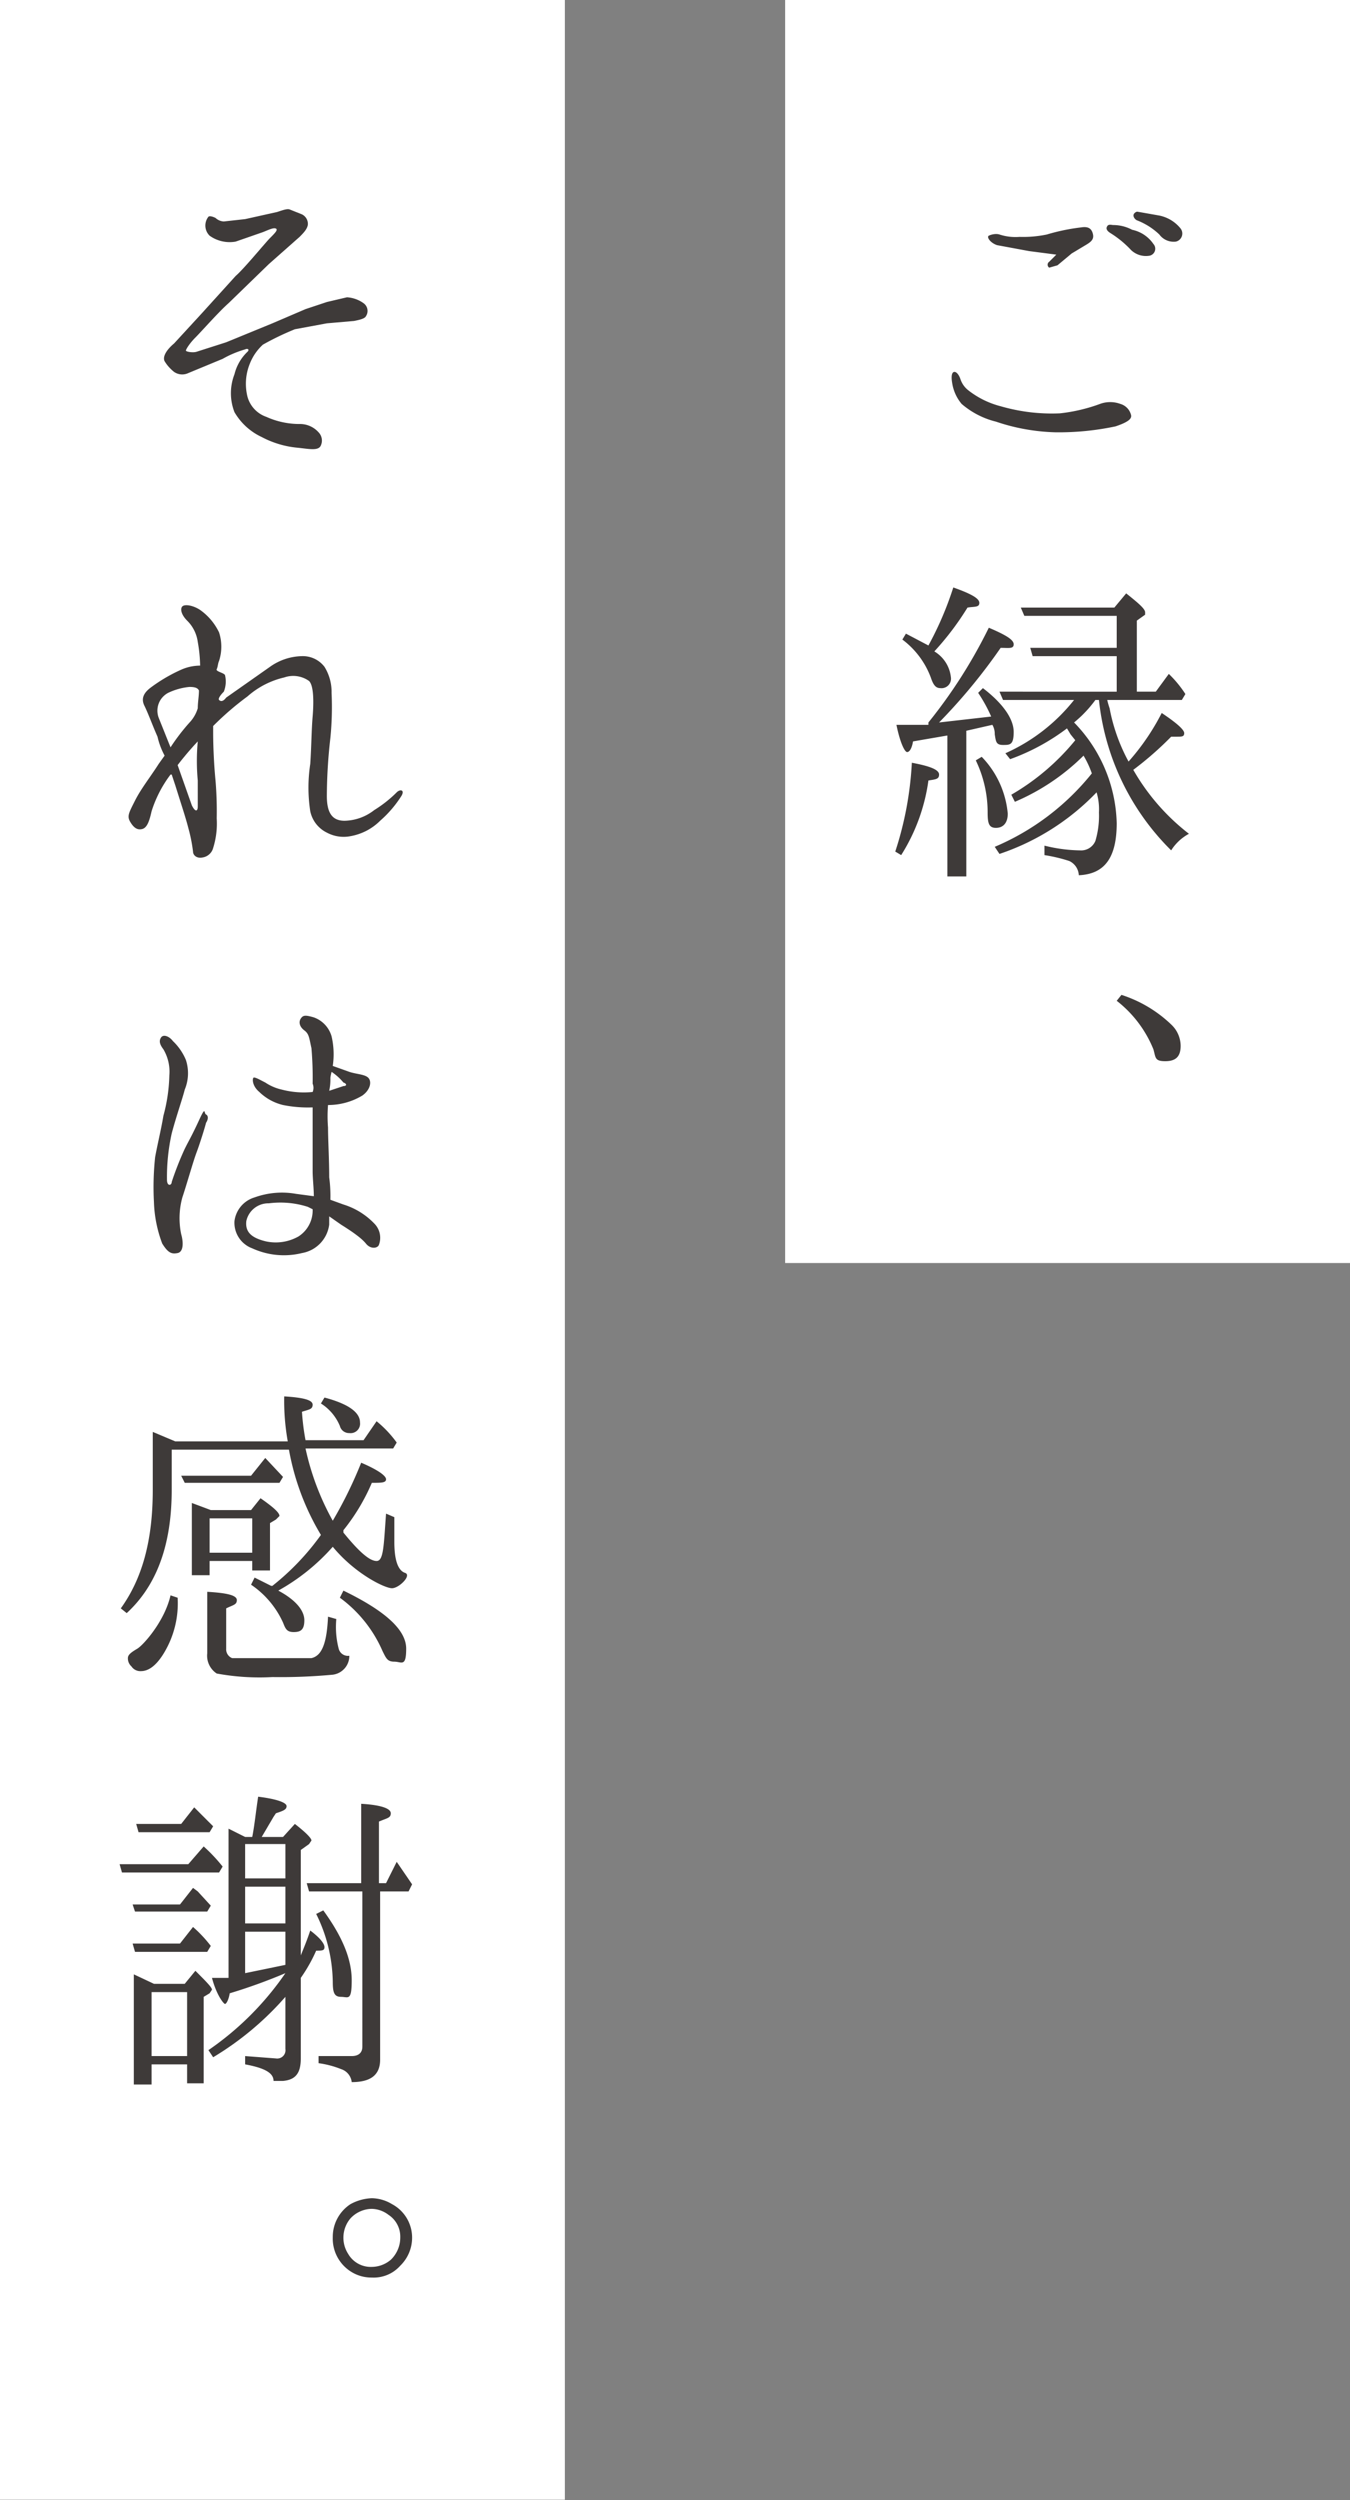 <svg xmlns="http://www.w3.org/2000/svg" viewBox="0 0 114 211.1">
  <rect x="0" y="0" width="114" height="211.1" fill="#808080" stroke="none"/>
  <defs>
    <style>
      .a671ba03-1e0a-4a63-aabe-a61bf08c1016 {
        fill: #fff;
      }

      .be0f2136-857f-44bd-ae4f-a6ff2d4da998 {
        fill: #3e3a39;
      }
    </style>
  </defs>
  <g id="bc21c0f4-6760-477e-a379-f0c8fca0dc63" data-name="レイヤー 2">
    <g id="a4d327dd-bf66-47fa-b49d-265ad10a8c43" data-name="文字">
      <g>
        <rect class="a671ba03-1e0a-4a63-aabe-a61bf08c1016" x="66.3" width="47.7" height="106.64"/>
        <rect class="a671ba03-1e0a-4a63-aabe-a61bf08c1016" width="47.7" height="211.06"/>
        <g>
          <path class="be0f2136-857f-44bd-ae4f-a6ff2d4da998" d="M81.7,32.9a7.4,7.4,0,0,0,2.8,1.4,15.5,15.5,0,0,0,5,.6,14.2,14.2,0,0,0,3.4-.8,2.5,2.5,0,0,1,1.7,0,1.3,1.3,0,0,1,.9.9c.1.3-.1.6-1.3,1a23,23,0,0,1-5.1.5,17,17,0,0,1-5-.9,7,7,0,0,1-2.9-1.5,3.6,3.6,0,0,1-.8-1.8c-.1-.6,0-.9.2-.9s.4.3.5.6A2,2,0,0,0,81.7,32.9Zm7.5-11.4-2.3-.3-2.7-.5c-.6-.2-.9-.7-.7-.8s.6-.2.9-.1a4.4,4.4,0,0,0,1.7.2,9.8,9.8,0,0,0,2.3-.2,16.7,16.7,0,0,1,2.9-.6c.6-.1.9.1,1,.6s-.3.7-.8,1l-1,.6-1.2,1-.7.2a.3.3,0,0,1,0-.5Zm6.3-.4a8.5,8.5,0,0,0-1.7-1.4q-.5-.3-.3-.6c.1-.2.4-.1.5-.1a3.4,3.4,0,0,1,1.6.4,2.9,2.9,0,0,1,1.8,1.2.6.6,0,0,1-.4,1A1.8,1.8,0,0,1,95.5,21.1Zm2.4-1.3A5.7,5.7,0,0,0,96,18.6c-.2-.1-.4-.4-.2-.6s.3-.1.4-.1l1.7.3a3.1,3.1,0,0,1,1.8,1.1.7.7,0,0,1-.4,1.1A1.5,1.5,0,0,1,97.9,19.8Z"/>
          <path class="be0f2136-857f-44bd-ae4f-a6ff2d4da998" d="M75.6,71.9A28.7,28.7,0,0,0,77,64.4c1.6.3,2.3.6,2.3,1s-.3.4-.9.5a15.8,15.8,0,0,1-2.3,6.3ZM78.4,61a42.6,42.6,0,0,0,5.1-8c1.4.6,2.1,1,2.1,1.4s-.4.3-1.1.3A48.1,48.1,0,0,1,79.3,61l4.4-.5a12.8,12.8,0,0,0-1.1-2l.4-.4c1.7,1.3,2.6,2.6,2.6,3.7s-.3,1.1-.9,1.1-.6-.3-.7-.9a1.5,1.5,0,0,0-.2-.8l-2.2.5V74H80V62.1l-2.9.5c-.1.6-.3.9-.5.9s-.6-.8-.9-2.3h2.7Zm2.1-11.4c1.4.5,2.2.9,2.2,1.3s-.4.3-1,.4A24,24,0,0,1,78.9,55a2.9,2.9,0,0,1,1.4,2.2.8.8,0,0,1-.9.9c-.4,0-.6-.3-.8-.9A7.1,7.1,0,0,0,76.2,54l.3-.5,1.9,1A27.8,27.8,0,0,0,80.5,49.6Zm2.4,14.3a7.9,7.9,0,0,1,2.2,4.8c0,.8-.4,1.2-1,1.2s-.7-.4-.7-1.3a10.1,10.1,0,0,0-1-4.4Zm11.4-5.5v-3H87.2l-.2-.7h7.3V52H86.5l-.3-.7h7.9l1-1.2c1,.8,1.6,1.3,1.6,1.6v.2l-.7.5v6h1.6l1.1-1.5a9.6,9.6,0,0,1,1.4,1.7l-.3.5H93.5a6.4,6.4,0,0,0,.2.7,15.3,15.3,0,0,0,1.6,4.5,19.5,19.5,0,0,0,2.8-4.1c1.2.8,1.9,1.4,1.9,1.7s-.2.3-.6.3h-.5A27.9,27.9,0,0,1,95.7,65a18.3,18.3,0,0,0,4.7,5.4,4,4,0,0,0-1.5,1.4,20.9,20.9,0,0,1-6.1-12.7h-.3A10.2,10.2,0,0,1,90.7,61a12.6,12.6,0,0,1,3.6,8.5c0,2.9-1,4.3-3.2,4.4a1.4,1.4,0,0,0-.8-1.2,13.1,13.1,0,0,0-2.1-.5v-.8a13,13,0,0,0,3,.4,1.3,1.3,0,0,0,1.3-.8,7.4,7.4,0,0,0,.3-2.4,5,5,0,0,0-.2-1.7,20.3,20.3,0,0,1-8.2,5.2l-.4-.6a21,21,0,0,0,8.2-6.2,8.5,8.5,0,0,0-.7-1.5,18.5,18.5,0,0,1-5.8,3.9l-.3-.6a19.7,19.7,0,0,0,5.4-4.6l-.4-.5-.3-.5a18.1,18.1,0,0,1-4.8,2.6l-.4-.5a15.4,15.4,0,0,0,5.8-4.5h-6l-.3-.7Z"/>
          <path class="be0f2136-857f-44bd-ae4f-a6ff2d4da998" d="M94.7,84a10.9,10.9,0,0,1,4.2,2.5,2.5,2.5,0,0,1,.8,1.8c0,.9-.4,1.3-1.3,1.3s-.8-.3-1-1a9.9,9.9,0,0,0-3.1-4.1Z"/>
          <path class="be0f2136-857f-44bd-ae4f-a6ff2d4da998" d="M27.6,27.3l-2.7.5a23.3,23.3,0,0,0-2.7,1.3,4.3,4.3,0,0,0-1.1,1.6,4.5,4.5,0,0,0-.2,2.8,2.5,2.5,0,0,0,1.6,1.7,6.8,6.8,0,0,0,2.9.6,2.1,2.1,0,0,1,1.5.7,1,1,0,0,1,.2,1.1c-.2.5-1,.3-2,.2a8,8,0,0,1-3-.9,5.2,5.2,0,0,1-2.3-2.1,4.4,4.4,0,0,1,0-3.2,3.9,3.9,0,0,1,1.1-1.9c.2-.2,0-.3-.2-.2a8.7,8.7,0,0,0-1.9.8l-2.9,1.2a1.2,1.2,0,0,1-1.2-.1,3.4,3.4,0,0,1-.8-.9c-.2-.4.2-1,.8-1.5L17,26.5l2.9-3.2c.7-.6,2.5-2.8,2.9-3.2s.7-.7.5-.8-.6.1-1.1.3l-2.3.8a2.9,2.9,0,0,1-2.2-.5,1.2,1.2,0,0,1-.1-1.6c.1-.1.4,0,.6.1a1.1,1.1,0,0,0,.7.3l1.8-.2,2.7-.6c.6-.2.9-.3,1.1-.2l1,.4a.9.9,0,0,1,.5.8c0,.4-.4.8-.7,1.1l-2.6,2.3-3.4,3.3c-.8.7-2.3,2.4-2.8,2.9s-.8,1-.8,1.1.6.2.9.1l2.5-.8L23,27.3l2.8-1.2,1.8-.6,1.7-.4a2.7,2.7,0,0,1,1.4.5.8.8,0,0,1,.2,1.1c-.1.2-.5.3-1,.4Z"/>
          <path class="be0f2136-857f-44bd-ae4f-a6ff2d4da998" d="M33.9,67.2a9.6,9.6,0,0,1-1.8,2.1,4.7,4.7,0,0,1-2.5,1.3,3,3,0,0,1-2-.3,2.6,2.6,0,0,1-1.4-1.8,13.2,13.2,0,0,1,0-4c.1-1.5.1-2.8.2-4s.1-2.6-.3-3a2.3,2.3,0,0,0-2.1-.3,7.1,7.1,0,0,0-3.1,1.6A24.9,24.9,0,0,0,18,61.3v.5c0,1.5.1,3.1.2,4.1a31.1,31.1,0,0,1,.1,3.2,6.9,6.9,0,0,1-.3,2.5,1.1,1.1,0,0,1-.9.8c-.5.1-.8-.2-.8-.5a13.6,13.6,0,0,0-.4-2c-.2-.8-.6-2-1.1-3.6l-.3-.9h-.1a10.2,10.2,0,0,0-1.6,3.1c-.2.9-.4,1.4-.8,1.5s-.7-.1-1-.6-.1-.8.4-1.8,1.3-2,2-3.1l.5-.7a6.4,6.4,0,0,1-.6-1.6c-.4-.9-.8-2-1.1-2.6s-.1-1.1.6-1.6a13.5,13.5,0,0,1,2.6-1.5,4,4,0,0,1,1.5-.3,12.3,12.3,0,0,0-.2-2,3.1,3.1,0,0,0-.9-1.8c-.5-.5-.6-1-.4-1.2s.9-.1,1.5.3a4.9,4.9,0,0,1,1.6,1.9,3.9,3.9,0,0,1,0,2.4c-.1.2-.1.5-.2.7s.6.3.7.5a2.3,2.3,0,0,1-.1,1.4c-.3.3-.5.6-.4.7s.3.2.6-.2l3.7-2.6a4.8,4.8,0,0,1,2.7-.9,2.3,2.3,0,0,1,1.9.9,4,4,0,0,1,.6,2.2,26.3,26.3,0,0,1-.1,3.8,44.2,44.2,0,0,0-.3,4.9c0,1.5.5,2.1,1.5,2.1a4.2,4.2,0,0,0,2.5-.9,10.5,10.5,0,0,0,1.9-1.5C33.8,66.6,34.2,66.7,33.9,67.2ZM16.8,58.3c-.1-.2-.3-.3-.8-.3a5.3,5.3,0,0,0-1.8.5,1.7,1.7,0,0,0-.8,2.1l1,2.5a17.2,17.2,0,0,1,1.7-2.2,3,3,0,0,0,.6-1.1C16.7,59.3,16.8,58.8,16.8,58.3Zm-.1,9.8V65.9a18,18,0,0,1,0-3.3,26.1,26.1,0,0,0-1.7,2L16.2,68C16.5,68.6,16.7,68.5,16.7,68.1Z"/>
          <path class="be0f2136-857f-44bd-ae4f-a6ff2d4da998" d="M17.4,94.8c-.1.4-.5,1.7-.8,2.5s-.8,2.6-1.2,3.8a6.6,6.6,0,0,0-.1,3.1c.2.7.2,1.5-.3,1.6s-.8,0-1.3-.8a10.8,10.8,0,0,1-.7-3.5,23.8,23.8,0,0,1,.1-3.8c.2-1.1.5-2.3.7-3.5a14,14,0,0,0,.5-3.4,3.7,3.7,0,0,0-.5-2.2c-.3-.4-.4-.7-.2-1s.7-.1,1,.3a4.7,4.7,0,0,1,1.1,1.6,3.6,3.6,0,0,1-.1,2.5c-.2.8-.7,2.2-1.1,3.7a17.1,17.1,0,0,0-.4,3.9c0,.6.4.5.4.2A26.6,26.6,0,0,1,15.6,97c.4-.8.6-1.1,1.2-2.4s.4-.6.6-.5S17.6,94.5,17.4,94.8ZM32,105.1c-.1.3-.7.4-1.1-.1s-1.3-1.1-2.1-1.6l-1-.7v.7a2.8,2.8,0,0,1-2.3,2.4,6.4,6.4,0,0,1-4.2-.4,2.3,2.3,0,0,1-1.5-2.3,2.4,2.4,0,0,1,1.7-2,6.8,6.8,0,0,1,3.5-.3l1.5.2c0-.7-.1-1.5-.1-2.1V93.5a10.6,10.6,0,0,1-2.5-.2,4.3,4.3,0,0,1-2-1.1c-.6-.5-.6-1.1-.5-1.2s.6.2,1,.4a4.2,4.2,0,0,0,1.4.6,7.4,7.4,0,0,0,2.6.2.9.9,0,0,0,0-.7,29.1,29.1,0,0,0-.1-3c-.2-.9-.2-1.2-.6-1.5s-.5-.7-.3-1,.4-.3,1.1-.1A2.4,2.4,0,0,1,28,87.5a6.7,6.7,0,0,1,.1,2.5l1.4.5c.6.2,1.3.2,1.6.5s.2,1-.5,1.5a5.6,5.6,0,0,1-2.9.8,11.8,11.8,0,0,0,0,1.9c0,1,.1,2.7.1,4.2a12.1,12.1,0,0,1,.1,1.9l1.1.4a6.1,6.1,0,0,1,2.6,1.6A1.7,1.7,0,0,1,32,105.1Zm-5.6-3-.4-.2a7.6,7.6,0,0,0-3.3-.3,1.9,1.9,0,0,0-1.9,1.5c-.1.9.4,1.4,1.6,1.7a3.9,3.9,0,0,0,2.8-.4,2.6,2.6,0,0,0,1.2-2.3ZM28,90.5a4.3,4.3,0,0,0-.1.5,4.5,4.5,0,0,1-.1,1.1l1.2-.4c.3,0,.3-.2,0-.3A4.7,4.7,0,0,0,28,90.5Z"/>
          <path class="be0f2136-857f-44bd-ae4f-a6ff2d4da998" d="M30.5,123.5c1.4.6,2.1,1.1,2.1,1.4s-.4.3-1.2.3a17,17,0,0,1-2.4,4v.2c1.3,1.6,2.2,2.4,2.8,2.4s.6-1.3.8-4l.7.3v2.1c0,1.5.3,2.4.9,2.6s-.5,1.3-1.1,1.3-3.1-1.2-5-3.5a17.4,17.4,0,0,1-4.6,3.7c1.5.8,2.2,1.7,2.2,2.5s-.3,1-.9,1-.7-.3-.9-.8a7.7,7.7,0,0,0-2.7-3.2l.3-.6,1.4.7H23a21.2,21.2,0,0,0,4.1-4.3,21.2,21.2,0,0,1-2.7-7.2H14.5v3.4c0,4.7-1.3,8.1-3.8,10.4l-.5-.4c1.8-2.5,2.7-5.7,2.7-10v-4.9l1.9.8h9.5a19.4,19.4,0,0,1-.3-3.8c1.6.1,2.4.3,2.4.7s-.3.4-.9.6a19.7,19.7,0,0,0,.3,2.4h4.9l1.1-1.6a9.4,9.4,0,0,1,1.7,1.8l-.3.5H25.8a22.1,22.1,0,0,0,2.3,6.1A35.8,35.8,0,0,0,30.5,123.5ZM15,134.9a8.1,8.1,0,0,1-1.3,4.9c-.6.9-1.2,1.3-1.8,1.3a.9.9,0,0,1-.8-.4.9.9,0,0,1-.3-.7c0-.3.3-.5.8-.8s2.3-2.3,2.8-4.5Zm6.2-10.3,1.2-1.5,1.5,1.6-.3.5h-8l-.3-.6Zm0,2.9.8-1c1,.7,1.6,1.2,1.6,1.5l-.3.3-.5.3v4H21.3v-.8H17.7V133H16.2v-6.1l1.6.6Zm7.2,9.2a7.3,7.3,0,0,0,.2,2.5.8.8,0,0,0,.9.6,1.6,1.6,0,0,1-1.4,1.6,47.4,47.4,0,0,1-5.1.2,19.8,19.8,0,0,1-4.7-.3,1.8,1.8,0,0,1-.8-1.7v-5.2c1.7.1,2.5.3,2.5.7s-.3.4-.9.7v3.4a.8.8,0,0,0,.5.8h6.7c.9-.2,1.3-1.3,1.4-3.5Zm-10.7-8.5v2.9h3.6v-2.9ZM27.4,118c1.9.5,3,1.2,3,2.1a.8.8,0,0,1-.9.9.8.8,0,0,1-.8-.6,4.1,4.1,0,0,0-1.6-1.9ZM29,134.3c3.5,1.7,5.3,3.3,5.3,4.9s-.4,1.1-1,1.1-.7-.3-1-.9a11,11,0,0,0-3.6-4.5Z"/>
          <path class="be0f2136-857f-44bd-ae4f-a6ff2d4da998" d="M15.9,157.4l1.3-1.5a13.9,13.9,0,0,1,1.6,1.7l-.3.5H10.3l-.2-.7Zm-.7,3.4,1.1-1.4.4.3,1.1,1.2-.3.5H11.4l-.2-.6Zm0,3.3,1.1-1.4a11,11,0,0,1,1.5,1.6l-.3.5H11.4l-.2-.7Zm.4,3.4.9-1.1c.9.9,1.4,1.4,1.4,1.6l-.2.3-.5.3v7.3H15.8v-1.6h-3V176H11.3v-9.3l1.7.8ZM15.3,154l1.1-1.4,1.6,1.6-.3.5h-6l-.2-.7Zm-2.5,14.2v5.4h3v-5.4Zm11.3.4a25.5,25.5,0,0,1-6.1,5.1l-.4-.6a25.1,25.1,0,0,0,6.5-6.5,46.1,46.1,0,0,1-4.7,1.7c-.1.6-.3.9-.4.9s-.7-.7-1.1-2.2h1.4V154.4l1.4.7h.6c.2-1,.3-2.1.5-3.4,1.6.2,2.4.5,2.4.8s-.3.4-.9.6l-.2.3-1,1.7h1.8l1-1.1c.9.7,1.4,1.2,1.4,1.4l-.2.3-.7.5v8.9c.2-.5.5-1.2.8-2.1.8.6,1.2,1.1,1.2,1.4s-.2.3-.7.3a13.4,13.4,0,0,1-1.3,2.3v6.8c0,1.2-.4,1.8-1.5,1.9h-.8c0-.7-.8-1.1-2.4-1.4v-.7l2.6.2a.7.7,0,0,0,.8-.8Zm0-10v-2.9H20.7v2.9Zm0,3.8v-3.1H20.7v3.1Zm0,.7H20.7v3.5l3.4-.7Zm8-3.4v14.2c0,1.3-.8,1.9-2.4,1.9a1.3,1.3,0,0,0-.9-1.1,8,8,0,0,0-1.9-.5v-.6h2.8c.6,0,.9-.3.9-.8V159.7H26.1l-.2-.7h4.6v-6.7c1.7.1,2.5.4,2.5.8s-.3.4-1,.7V159h.6l.9-1.8,1.3,1.9-.3.6Zm-4.8,1.6c1.6,2.2,2.4,4.1,2.4,5.9s-.3,1.4-.9,1.4-.7-.4-.7-1.3a13.3,13.3,0,0,0-1.4-5.7Z"/>
          <path class="be0f2136-857f-44bd-ae4f-a6ff2d4da998" d="M33.1,186.1a3.2,3.2,0,0,1,1.7,2.8,3.3,3.3,0,0,1-1,2.4,3,3,0,0,1-2.4,1A3.2,3.2,0,0,1,30,192a3.3,3.3,0,0,1-1.9-3.1,3.3,3.3,0,0,1,1.5-2.8,4.1,4.1,0,0,1,1.8-.5A3.4,3.4,0,0,1,33.1,186.1Zm-3.5,1.2a2.5,2.5,0,0,0-.6,1.6,2.5,2.5,0,0,0,.4,1.4,2.2,2.2,0,0,0,2,1.1,2.5,2.5,0,0,0,1.6-.6,2.6,2.6,0,0,0,.8-1.9,2.2,2.2,0,0,0-1-1.9,2.4,2.4,0,0,0-1.4-.5A2.5,2.5,0,0,0,29.6,187.3Z"/>
        </g>
      </g>
    </g>
  </g>
</svg>

